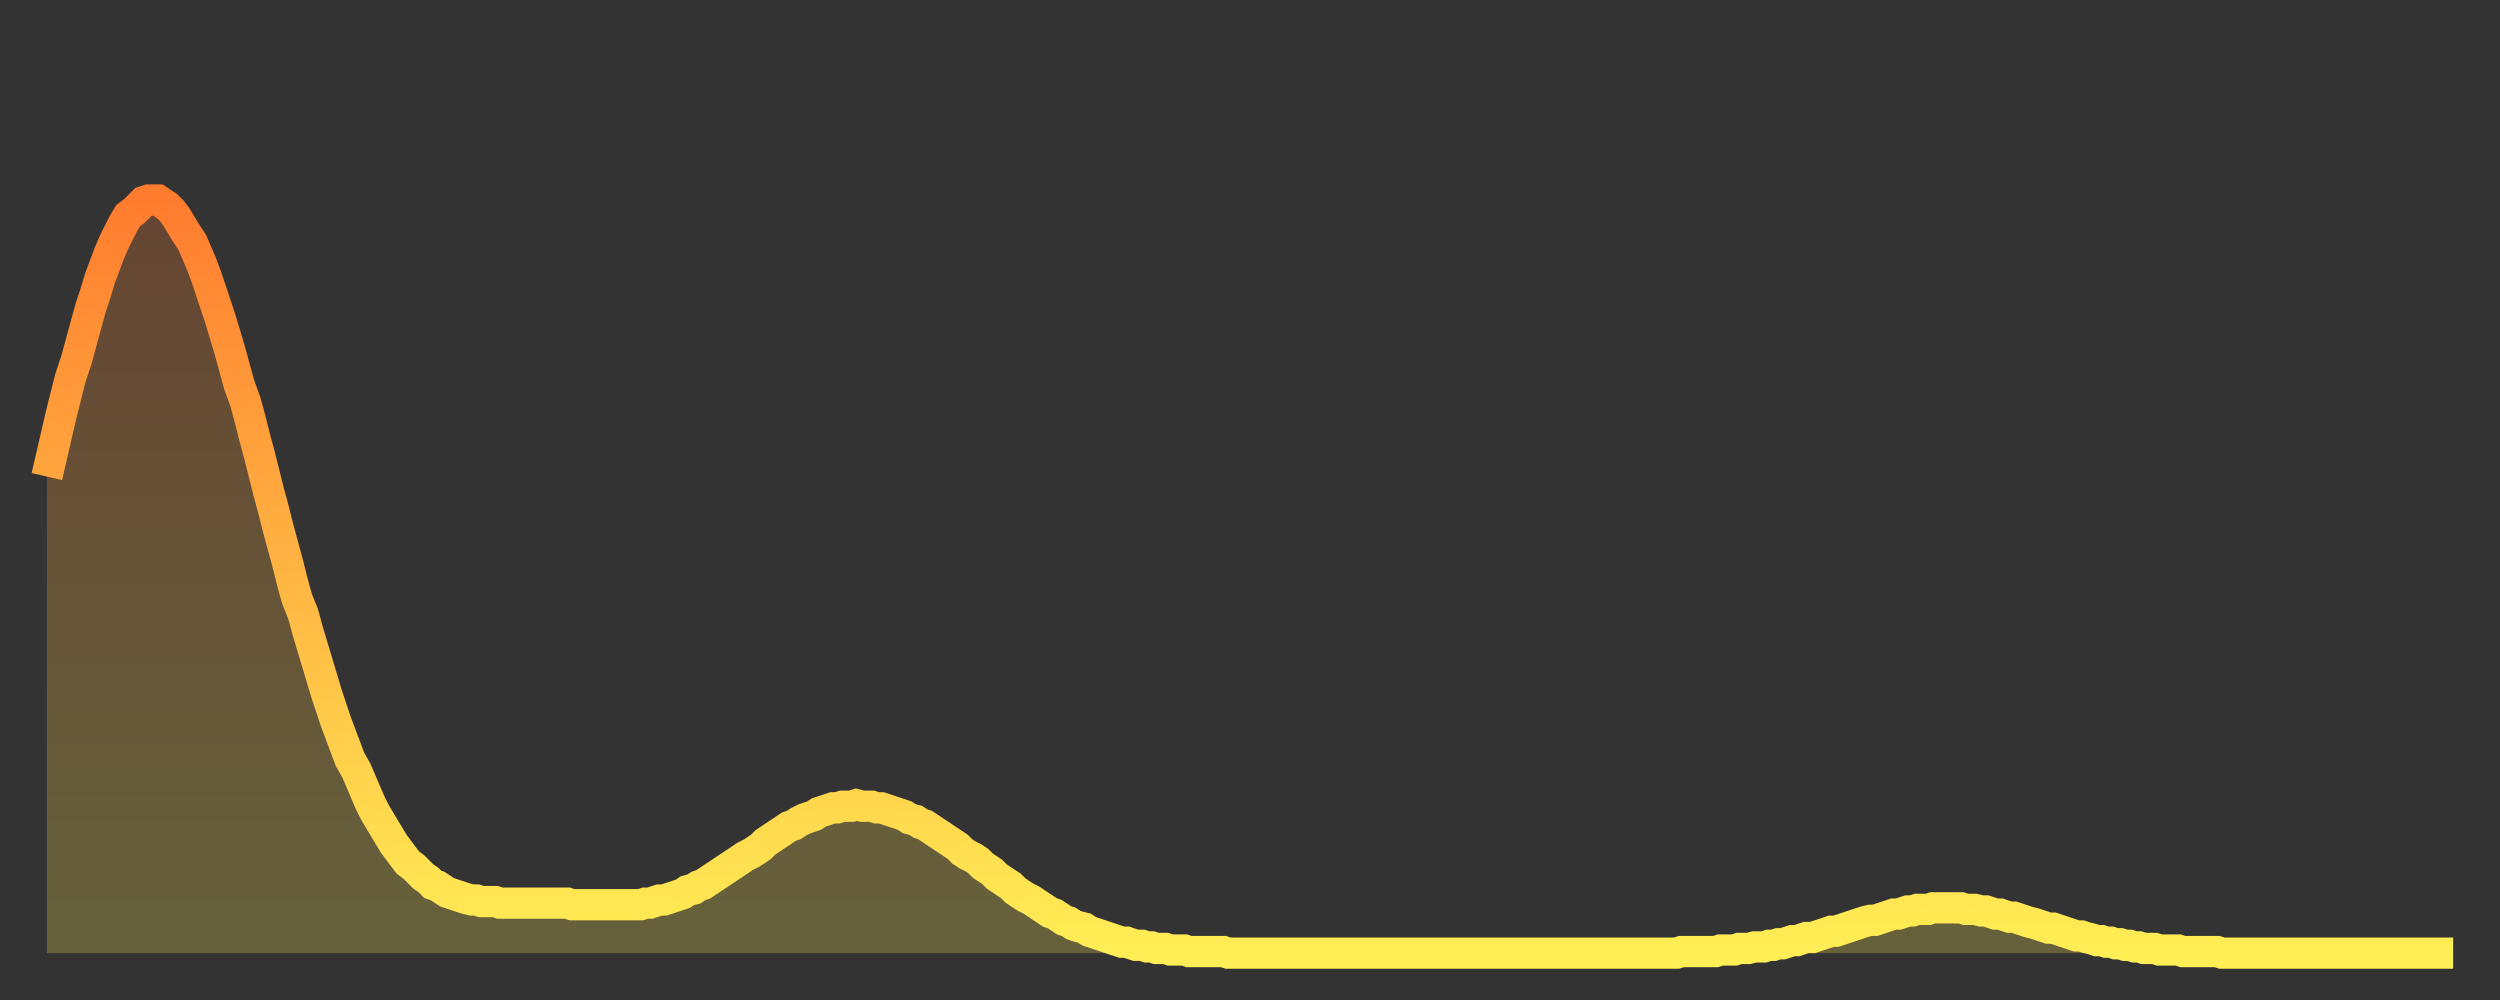 <?xml version="1.0" encoding="utf-8" ?>
<svg baseProfile="full" height="64" version="1.1" width="160" xmlns="http://www.w3.org/2000/svg" xmlns:ev="http://www.w3.org/2001/xml-events" xmlns:xlink="http://www.w3.org/1999/xlink"><rect width="100%" height="100%" fill="#333333" stroke="none"/><defs><linearGradient id="id1547836" x1="0" x2="0" y1="0" y2="1"><stop offset="0%" stop-color="#ff7c2f" /><stop offset="50%" stop-color="#ffb542" /><stop offset="100%" stop-color="#ffee55" /></linearGradient></defs><g transform="translate(3,3)"><g><path d="M 0.0 27.5 0.3 26.2 0.6 24.9 0.9 23.6 1.2 22.4 1.5 21.2 1.9 20.0 2.2 18.9 2.5 17.8 2.8 16.7 3.1 15.8 3.4 14.8 3.7 14.0 4.0 13.2 4.3 12.5 4.6 11.9 4.9 11.3 5.2 10.8 5.6 10.5 5.9 10.2 6.2 9.9 6.5 9.8 6.8 9.8 7.1 9.8 7.4 10.0 7.7 10.2 8.0 10.5 8.3 10.9 8.6 11.4 8.9 11.9 9.3 12.5 9.6 13.2 9.9 13.9 10.2 14.7 10.5 15.6 10.8 16.5 11.1 17.4 11.4 18.4 11.7 19.4 12.0 20.5 12.3 21.6 12.7 22.7 13.0 23.8 13.3 25.0 13.6 26.1 13.9 27.3 14.2 28.5 14.5 29.6 14.8 30.8 15.1 31.9 15.4 33.0 15.7 34.2 16.0 35.3 16.4 36.3 16.7 37.4 17.0 38.4 17.3 39.4 17.6 40.4 17.9 41.4 18.2 42.3 18.5 43.2 18.8 44.0 19.1 44.8 19.4 45.6 19.8 46.3 20.1 47.0 20.4 47.7 20.7 48.4 21.0 49.0 21.3 49.5 21.6 50.0 21.9 50.5 22.2 51.0 22.5 51.4 22.8 51.8 23.1 52.2 23.5 52.5 23.8 52.8 24.1 53.1 24.4 53.3 24.7 53.6 25.0 53.7 25.3 53.9 25.6 54.1 25.9 54.2 26.2 54.3 26.5 54.4 26.8 54.5 27.2 54.6 27.5 54.6 27.8 54.7 28.1 54.7 28.4 54.7 28.7 54.7 29.0 54.8 29.3 54.8 29.6 54.8 29.9 54.8 30.2 54.8 30.6 54.8 30.9 54.8 31.2 54.8 31.5 54.8 31.8 54.8 32.1 54.8 32.4 54.8 32.7 54.8 33.0 54.8 33.3 54.8 33.6 54.9 33.9 54.9 34.3 54.9 34.6 54.9 34.9 54.9 35.2 54.9 35.5 54.9 35.8 54.9 36.1 54.9 36.4 54.9 36.7 54.9 37.0 54.9 37.3 54.9 37.7 54.9 38.0 54.9 38.3 54.8 38.6 54.8 38.9 54.7 39.2 54.6 39.5 54.6 39.8 54.5 40.1 54.4 40.4 54.3 40.7 54.2 41.0 54.0 41.4 53.9 41.7 53.7 42.0 53.6 42.3 53.4 42.6 53.2 42.9 53.0 43.2 52.8 43.5 52.6 43.8 52.4 44.1 52.2 44.4 52.0 44.7 51.8 45.1 51.6 45.4 51.4 45.7 51.2 46.0 50.9 46.3 50.7 46.6 50.5 46.9 50.3 47.2 50.1 47.5 49.9 47.8 49.8 48.1 49.6 48.5 49.4 48.8 49.3 49.1 49.2 49.4 49.0 49.7 48.9 50.0 48.8 50.3 48.7 50.6 48.7 50.9 48.6 51.2 48.6 51.5 48.6 51.8 48.5 52.2 48.6 52.5 48.6 52.8 48.6 53.1 48.7 53.4 48.7 53.7 48.8 54.0 48.9 54.3 49.0 54.6 49.1 54.9 49.2 55.2 49.4 55.6 49.5 55.9 49.7 56.2 49.8 56.5 50.0 56.8 50.2 57.1 50.4 57.4 50.6 57.7 50.8 58.0 51.0 58.3 51.2 58.6 51.5 58.9 51.7 59.3 51.9 59.6 52.1 59.9 52.4 60.2 52.6 60.5 52.8 60.8 53.1 61.1 53.3 61.4 53.5 61.7 53.7 62.0 54.0 62.3 54.2 62.6 54.4 63.0 54.6 63.3 54.8 63.6 55.0 63.9 55.2 64.2 55.4 64.5 55.5 64.8 55.7 65.1 55.9 65.4 56.0 65.7 56.2 66.0 56.3 66.4 56.4 66.7 56.6 67.0 56.7 67.3 56.8 67.6 56.9 67.9 57.0 68.2 57.1 68.5 57.2 68.8 57.3 69.1 57.3 69.4 57.4 69.7 57.5 70.1 57.5 70.4 57.6 70.7 57.6 71.0 57.7 71.3 57.7 71.6 57.7 71.9 57.8 72.2 57.8 72.5 57.8 72.8 57.8 73.1 57.9 73.5 57.9 73.8 57.9 74.1 57.9 74.4 57.9 74.7 57.9 75.0 57.9 75.3 57.9 75.6 58.0 75.9 58.0 76.2 58.0 76.5 58.0 76.8 58.0 77.2 58.0 77.5 58.0 77.8 58.0 78.1 58.0 78.4 58.0 78.7 58.0 79.0 58.0 79.3 58.0 79.6 58.0 79.9 58.0 80.2 58.0 80.5 58.0 80.9 58.0 81.2 58.0 81.5 58.0 81.8 58.0 82.1 58.0 82.4 58.0 82.7 58.0 83.0 58.0 83.3 58.0 83.6 58.0 83.9 58.0 84.3 58.0 84.6 58.0 84.9 58.0 85.2 58.0 85.5 58.0 85.8 58.0 86.1 58.0 86.4 58.0 86.7 58.0 87.0 58.0 87.3 58.0 87.6 58.0 88.0 58.0 88.3 58.0 88.6 58.0 88.9 58.0 89.2 58.0 89.5 58.0 89.8 58.0 90.1 58.0 90.4 58.0 90.7 58.0 91.0 58.0 91.4 58.0 91.7 58.0 92.0 58.0 92.3 58.0 92.6 58.0 92.9 58.0 93.2 58.0 93.5 58.0 93.8 58.0 94.1 58.0 94.4 58.0 94.7 58.0 95.1 58.0 95.4 58.0 95.7 58.0 96.0 58.0 96.3 58.0 96.6 58.0 96.9 58.0 97.2 58.0 97.5 58.0 97.8 58.0 98.1 58.0 98.4 58.0 98.8 58.0 99.1 58.0 99.4 58.0 99.7 58.0 100.0 58.0 100.3 58.0 100.6 58.0 100.9 58.0 101.2 58.0 101.5 58.0 101.8 58.0 102.2 58.0 102.5 58.0 102.8 58.0 103.1 58.0 103.4 58.0 103.7 58.0 104.0 58.0 104.3 58.0 104.6 57.9 104.9 57.9 105.2 57.9 105.5 57.9 105.9 57.9 106.2 57.9 106.5 57.9 106.8 57.9 107.1 57.8 107.4 57.8 107.7 57.8 108.0 57.8 108.3 57.7 108.6 57.7 108.9 57.7 109.3 57.6 109.6 57.6 109.9 57.6 110.2 57.5 110.5 57.5 110.8 57.4 111.1 57.4 111.4 57.3 111.7 57.2 112.0 57.2 112.3 57.1 112.6 57.0 113.0 57.0 113.3 56.9 113.6 56.8 113.9 56.7 114.2 56.6 114.5 56.6 114.8 56.5 115.1 56.4 115.4 56.3 115.7 56.2 116.0 56.1 116.3 56.0 116.7 55.9 117.0 55.9 117.3 55.8 117.6 55.7 117.9 55.6 118.2 55.5 118.5 55.5 118.8 55.4 119.1 55.3 119.4 55.3 119.7 55.2 120.1 55.2 120.4 55.2 120.7 55.1 121.0 55.1 121.3 55.1 121.6 55.1 121.9 55.1 122.2 55.1 122.5 55.1 122.8 55.2 123.1 55.2 123.4 55.2 123.8 55.3 124.1 55.3 124.4 55.4 124.7 55.5 125.0 55.5 125.3 55.6 125.6 55.7 125.9 55.7 126.2 55.8 126.5 55.9 126.8 56.0 127.2 56.1 127.5 56.2 127.8 56.3 128.1 56.4 128.4 56.4 128.7 56.5 129.0 56.6 129.3 56.7 129.6 56.8 129.9 56.9 130.2 56.9 130.5 57.0 130.9 57.1 131.2 57.2 131.5 57.2 131.8 57.3 132.1 57.3 132.4 57.4 132.7 57.4 133.0 57.5 133.3 57.5 133.6 57.6 133.9 57.6 134.2 57.7 134.6 57.7 134.9 57.7 135.2 57.8 135.5 57.8 135.8 57.8 136.1 57.8 136.4 57.8 136.7 57.9 137.0 57.9 137.3 57.9 137.6 57.9 138.0 57.9 138.3 57.9 138.6 57.9 138.9 57.9 139.2 58.0 139.5 58.0 139.8 58.0 140.1 58.0 140.4 58.0 140.7 58.0 141.0 58.0 141.3 58.0 141.7 58.0 142.0 58.0 142.3 58.0 142.6 58.0 142.9 58.0 143.2 58.0 143.5 58.0 143.8 58.0 144.1 58.0 144.4 58.0 144.7 58.0 145.1 58.0 145.4 58.0 145.7 58.0 146.0 58.0 146.3 58.0 146.6 58.0 146.9 58.0 147.2 58.0 147.5 58.0 147.8 58.0 148.1 58.0 148.4 58.0 148.8 58.0 149.1 58.0 149.4 58.0 149.7 58.0 150.0 58.0 150.3 58.0 150.6 58.0 150.9 58.0 151.2 58.0 151.5 58.0 151.8 58.0 152.1 58.0 152.5 58.0 152.8 58.0 153.1 58.0 153.4 58.0 153.7 58.0 154.0 58.0" fill="none" id="graph-curve" opacity="1" stroke="url(#id1547836)" stroke-width="2" /><path d="M 0 58 L 0.0 27.5 0.3 26.2 0.6 24.9 0.9 23.6 1.2 22.4 1.5 21.2 1.9 20.0 2.2 18.9 2.5 17.8 2.8 16.7 3.1 15.8 3.4 14.8 3.7 14.0 4.0 13.2 4.3 12.5 4.6 11.9 4.9 11.3 5.2 10.8 5.6 10.5 5.9 10.2 6.2 9.9 6.5 9.8 6.8 9.8 7.1 9.8 7.4 10.0 7.7 10.2 8.0 10.5 8.3 10.9 8.6 11.4 8.9 11.9 9.3 12.5 9.6 13.2 9.9 13.9 10.2 14.7 10.5 15.6 10.8 16.5 11.1 17.4 11.4 18.4 11.7 19.4 12.0 20.5 12.3 21.6 12.7 22.7 13.0 23.8 13.3 25.0 13.6 26.1 13.9 27.3 14.2 28.5 14.5 29.6 14.8 30.8 15.1 31.9 15.4 33.0 15.7 34.2 16.0 35.3 16.4 36.3 16.7 37.4 17.0 38.4 17.3 39.4 17.6 40.4 17.9 41.4 18.2 42.3 18.5 43.2 18.8 44.0 19.1 44.8 19.4 45.6 19.8 46.3 20.1 47.0 20.4 47.7 20.7 48.4 21.0 49.0 21.3 49.5 21.6 50.0 21.9 50.5 22.2 51.0 22.5 51.4 22.8 51.8 23.1 52.2 23.5 52.5 23.8 52.8 24.1 53.1 24.4 53.3 24.7 53.6 25.0 53.7 25.3 53.9 25.6 54.1 25.9 54.2 26.2 54.3 26.5 54.4 26.8 54.5 27.2 54.6 27.5 54.6 27.8 54.7 28.1 54.7 28.4 54.7 28.7 54.7 29.0 54.8 29.3 54.8 29.6 54.8 29.9 54.8 30.2 54.8 30.6 54.8 30.9 54.8 31.2 54.8 31.5 54.8 31.8 54.8 32.1 54.8 32.4 54.8 32.7 54.8 33.0 54.8 33.3 54.8 33.6 54.9 33.9 54.9 34.3 54.9 34.6 54.9 34.9 54.9 35.2 54.9 35.5 54.9 35.8 54.9 36.1 54.9 36.4 54.9 36.7 54.9 37.0 54.9 37.3 54.9 37.7 54.9 38.0 54.9 38.3 54.8 38.6 54.8 38.9 54.7 39.2 54.6 39.5 54.6 39.8 54.5 40.1 54.4 40.4 54.3 40.7 54.2 41.0 54.0 41.4 53.9 41.7 53.7 42.0 53.6 42.3 53.4 42.6 53.2 42.9 53.0 43.2 52.8 43.5 52.6 43.8 52.4 44.1 52.2 44.4 52.0 44.7 51.8 45.1 51.6 45.4 51.4 45.7 51.2 46.0 50.9 46.3 50.7 46.6 50.5 46.9 50.3 47.2 50.1 47.5 49.9 47.8 49.8 48.1 49.6 48.5 49.4 48.8 49.3 49.1 49.2 49.4 49.0 49.7 48.9 50.0 48.8 50.3 48.7 50.6 48.7 50.9 48.6 51.2 48.6 51.5 48.6 51.8 48.5 52.2 48.6 52.5 48.6 52.8 48.6 53.1 48.7 53.4 48.7 53.7 48.8 54.0 48.9 54.3 49.0 54.6 49.1 54.9 49.2 55.2 49.4 55.6 49.5 55.9 49.7 56.2 49.8 56.5 50.0 56.8 50.2 57.1 50.4 57.4 50.6 57.7 50.8 58.0 51.0 58.3 51.2 58.6 51.5 58.9 51.7 59.3 51.9 59.6 52.1 59.9 52.4 60.2 52.6 60.5 52.8 60.8 53.1 61.1 53.3 61.4 53.5 61.7 53.7 62.0 54.0 62.3 54.2 62.6 54.4 63.0 54.6 63.3 54.8 63.6 55.0 63.9 55.2 64.2 55.4 64.5 55.5 64.8 55.7 65.1 55.9 65.4 56.0 65.7 56.2 66.0 56.3 66.4 56.4 66.7 56.6 67.0 56.7 67.3 56.8 67.6 56.9 67.9 57.0 68.2 57.1 68.5 57.2 68.8 57.3 69.1 57.3 69.4 57.4 69.7 57.5 70.1 57.5 70.4 57.6 70.7 57.6 71.0 57.7 71.3 57.7 71.6 57.7 71.9 57.8 72.2 57.8 72.5 57.8 72.8 57.8 73.1 57.9 73.5 57.9 73.8 57.9 74.1 57.9 74.4 57.9 74.7 57.9 75.0 57.9 75.3 57.9 75.6 58.0 75.9 58.0 76.2 58.0 76.5 58.0 76.8 58.0 77.2 58.0 77.5 58.0 77.8 58.0 78.1 58.0 78.4 58.0 78.7 58.0 79.0 58.0 79.3 58.0 79.6 58.0 79.9 58.0 80.2 58.0 80.5 58.0 80.9 58.0 81.2 58.0 81.5 58.0 81.8 58.0 82.1 58.0 82.4 58.0 82.7 58.0 83.0 58.0 83.3 58.0 83.6 58.0 83.9 58.0 84.3 58.0 84.6 58.0 84.9 58.0 85.2 58.0 85.5 58.0 85.8 58.0 86.1 58.0 86.4 58.0 86.7 58.0 87.0 58.0 87.3 58.0 87.6 58.0 88.0 58.0 88.3 58.0 88.6 58.0 88.9 58.0 89.2 58.0 89.5 58.0 89.8 58.0 90.1 58.0 90.4 58.0 90.7 58.0 91.0 58.0 91.4 58.0 91.7 58.0 92.0 58.0 92.3 58.0 92.6 58.0 92.9 58.0 93.2 58.0 93.5 58.0 93.8 58.0 94.1 58.0 94.4 58.0 94.7 58.0 95.1 58.0 95.4 58.0 95.7 58.0 96.0 58.0 96.3 58.0 96.6 58.0 96.9 58.0 97.2 58.0 97.5 58.0 97.8 58.0 98.1 58.0 98.4 58.0 98.8 58.0 99.1 58.0 99.4 58.0 99.7 58.0 100.0 58.0 100.3 58.0 100.6 58.0 100.9 58.0 101.2 58.0 101.5 58.0 101.8 58.0 102.2 58.0 102.5 58.0 102.8 58.0 103.1 58.0 103.4 58.0 103.7 58.0 104.0 58.0 104.3 58.0 104.6 57.9 104.9 57.9 105.2 57.9 105.5 57.9 105.9 57.9 106.2 57.9 106.5 57.9 106.8 57.9 107.1 57.8 107.4 57.8 107.7 57.8 108.0 57.8 108.3 57.7 108.6 57.7 108.9 57.7 109.3 57.6 109.6 57.6 109.9 57.6 110.2 57.5 110.5 57.5 110.8 57.4 111.1 57.4 111.4 57.3 111.7 57.2 112.0 57.2 112.3 57.1 112.6 57.0 113.0 57.0 113.3 56.9 113.6 56.8 113.9 56.7 114.2 56.6 114.5 56.6 114.8 56.5 115.1 56.4 115.4 56.3 115.7 56.2 116.0 56.1 116.3 56.0 116.7 55.9 117.0 55.9 117.3 55.8 117.6 55.7 117.9 55.6 118.2 55.5 118.5 55.5 118.8 55.4 119.1 55.3 119.4 55.3 119.7 55.2 120.1 55.2 120.4 55.2 120.7 55.1 121.0 55.1 121.3 55.1 121.6 55.1 121.9 55.1 122.2 55.1 122.5 55.1 122.8 55.2 123.1 55.2 123.4 55.2 123.8 55.3 124.1 55.3 124.4 55.4 124.7 55.5 125.0 55.5 125.3 55.6 125.6 55.7 125.9 55.7 126.2 55.8 126.5 55.9 126.8 56.0 127.2 56.1 127.5 56.2 127.8 56.3 128.1 56.4 128.4 56.4 128.7 56.5 129.0 56.6 129.3 56.7 129.6 56.8 129.9 56.9 130.2 56.9 130.5 57.0 130.9 57.1 131.2 57.2 131.5 57.2 131.8 57.3 132.1 57.3 132.4 57.4 132.7 57.4 133.0 57.5 133.3 57.5 133.6 57.6 133.9 57.6 134.2 57.7 134.6 57.7 134.9 57.7 135.2 57.8 135.5 57.8 135.8 57.8 136.1 57.8 136.4 57.8 136.7 57.9 137.0 57.9 137.3 57.9 137.6 57.9 138.0 57.9 138.3 57.9 138.6 57.9 138.9 57.9 139.2 58.0 139.5 58.0 139.8 58.0 140.1 58.0 140.4 58.0 140.7 58.0 141.0 58.0 141.3 58.0 141.7 58.0 142.0 58.0 142.3 58.0 142.6 58.0 142.9 58.0 143.2 58.0 143.5 58.0 143.8 58.0 144.1 58.0 144.4 58.0 144.7 58.0 145.1 58.0 145.4 58.0 145.7 58.0 146.0 58.0 146.3 58.0 146.6 58.0 146.9 58.0 147.2 58.0 147.5 58.0 147.8 58.0 148.1 58.0 148.4 58.0 148.8 58.0 149.1 58.0 149.4 58.0 149.7 58.0 150.0 58.0 150.3 58.0 150.6 58.0 150.9 58.0 151.2 58.0 151.5 58.0 151.8 58.0 152.1 58.0 152.5 58.0 152.8 58.0 153.1 58.0 153.4 58.0 153.7 58.0 154.0 58.0 154 58" fill="url(#id1547836)" fill-opacity=".25" id="graph-shadow" /></g></g></svg>